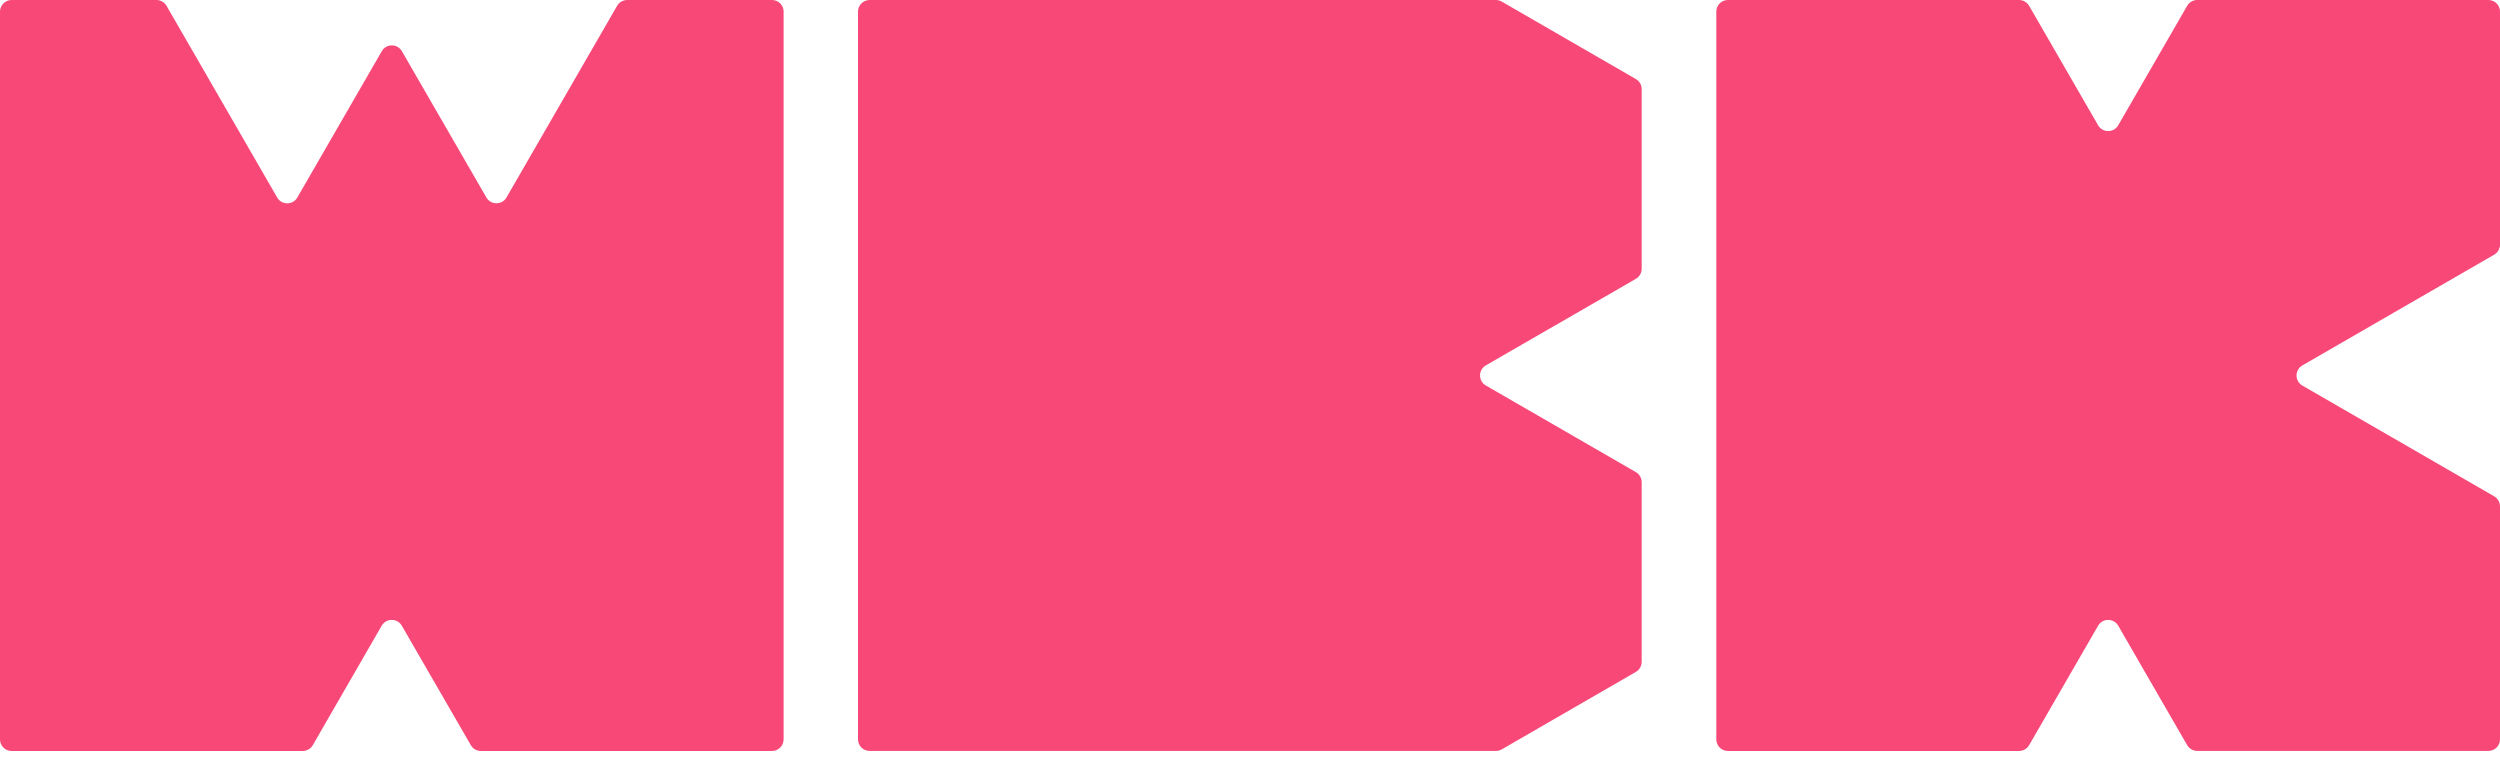 <svg width="150" height="46" viewBox="0 0 150 46" fill="none" xmlns="http://www.w3.org/2000/svg">
<path fill-rule="evenodd" clip-rule="evenodd" d="M47.016 44.362V0.697H47.018C47.018 0.312 46.707 0 46.321 0H37.63C37.381 0 37.152 0.134 37.026 0.35L33.514 6.434L30.39 11.848C30.122 12.313 29.45 12.313 29.182 11.848L24.114 3.072C23.847 2.607 23.174 2.607 22.907 3.072L17.839 11.851C17.571 12.316 16.899 12.316 16.631 11.851L13.505 6.434L9.992 0.35C9.867 0.134 9.637 0 9.388 0H0.697C0.312 0 0 0.312 0 0.697V44.362C0 44.747 0.312 45.059 0.697 45.059H18.165C18.413 45.059 18.643 44.925 18.768 44.709L22.901 37.543C23.169 37.078 23.841 37.078 24.109 37.543L28.25 44.712C28.375 44.925 28.605 45.059 28.854 45.059H46.319C46.704 45.059 47.016 44.747 47.016 44.362ZM143.547 18.804L138.141 21.925C137.676 22.193 137.676 22.866 138.141 23.134L143.547 26.255L149.65 29.778C149.866 29.904 150 30.133 150 30.382V44.359C150 44.745 149.688 45.056 149.303 45.056H131.833C131.584 45.056 131.355 44.922 131.229 44.706L128.96 40.776L127.094 37.543C126.826 37.078 126.153 37.078 125.886 37.543L121.748 44.709C121.622 44.925 121.392 45.059 121.144 45.059H103.676C103.291 45.059 102.979 44.747 102.979 44.362V0.697C102.979 0.312 103.291 0 103.676 0H121.144C121.392 0 121.622 0.134 121.748 0.35L125.886 7.516C126.153 7.981 126.826 7.981 127.094 7.516L131.229 0.35C131.355 0.134 131.584 0 131.833 0H149.303C149.688 0 150 0.312 150 0.697V14.677C150 14.926 149.866 15.155 149.65 15.281L143.547 18.804ZM93.303 19.526L89.151 21.923C88.687 22.191 88.687 22.863 89.151 23.131L93.303 25.528L98.152 28.327C98.368 28.453 98.501 28.682 98.501 28.931V39.711C98.501 39.959 98.368 40.189 98.152 40.315L90.102 44.964C89.996 45.024 89.876 45.057 89.753 45.057H52.177C51.792 45.057 51.48 44.745 51.48 44.36V0.698C51.48 0.312 51.792 0.001 52.177 0.001H89.753C89.876 0.001 89.996 0.033 90.102 0.094L98.152 4.743C98.368 4.868 98.501 5.098 98.501 5.347V16.126C98.501 16.375 98.368 16.605 98.152 16.73L93.303 19.529V19.526Z" fill="#F84878"/>
</svg>
